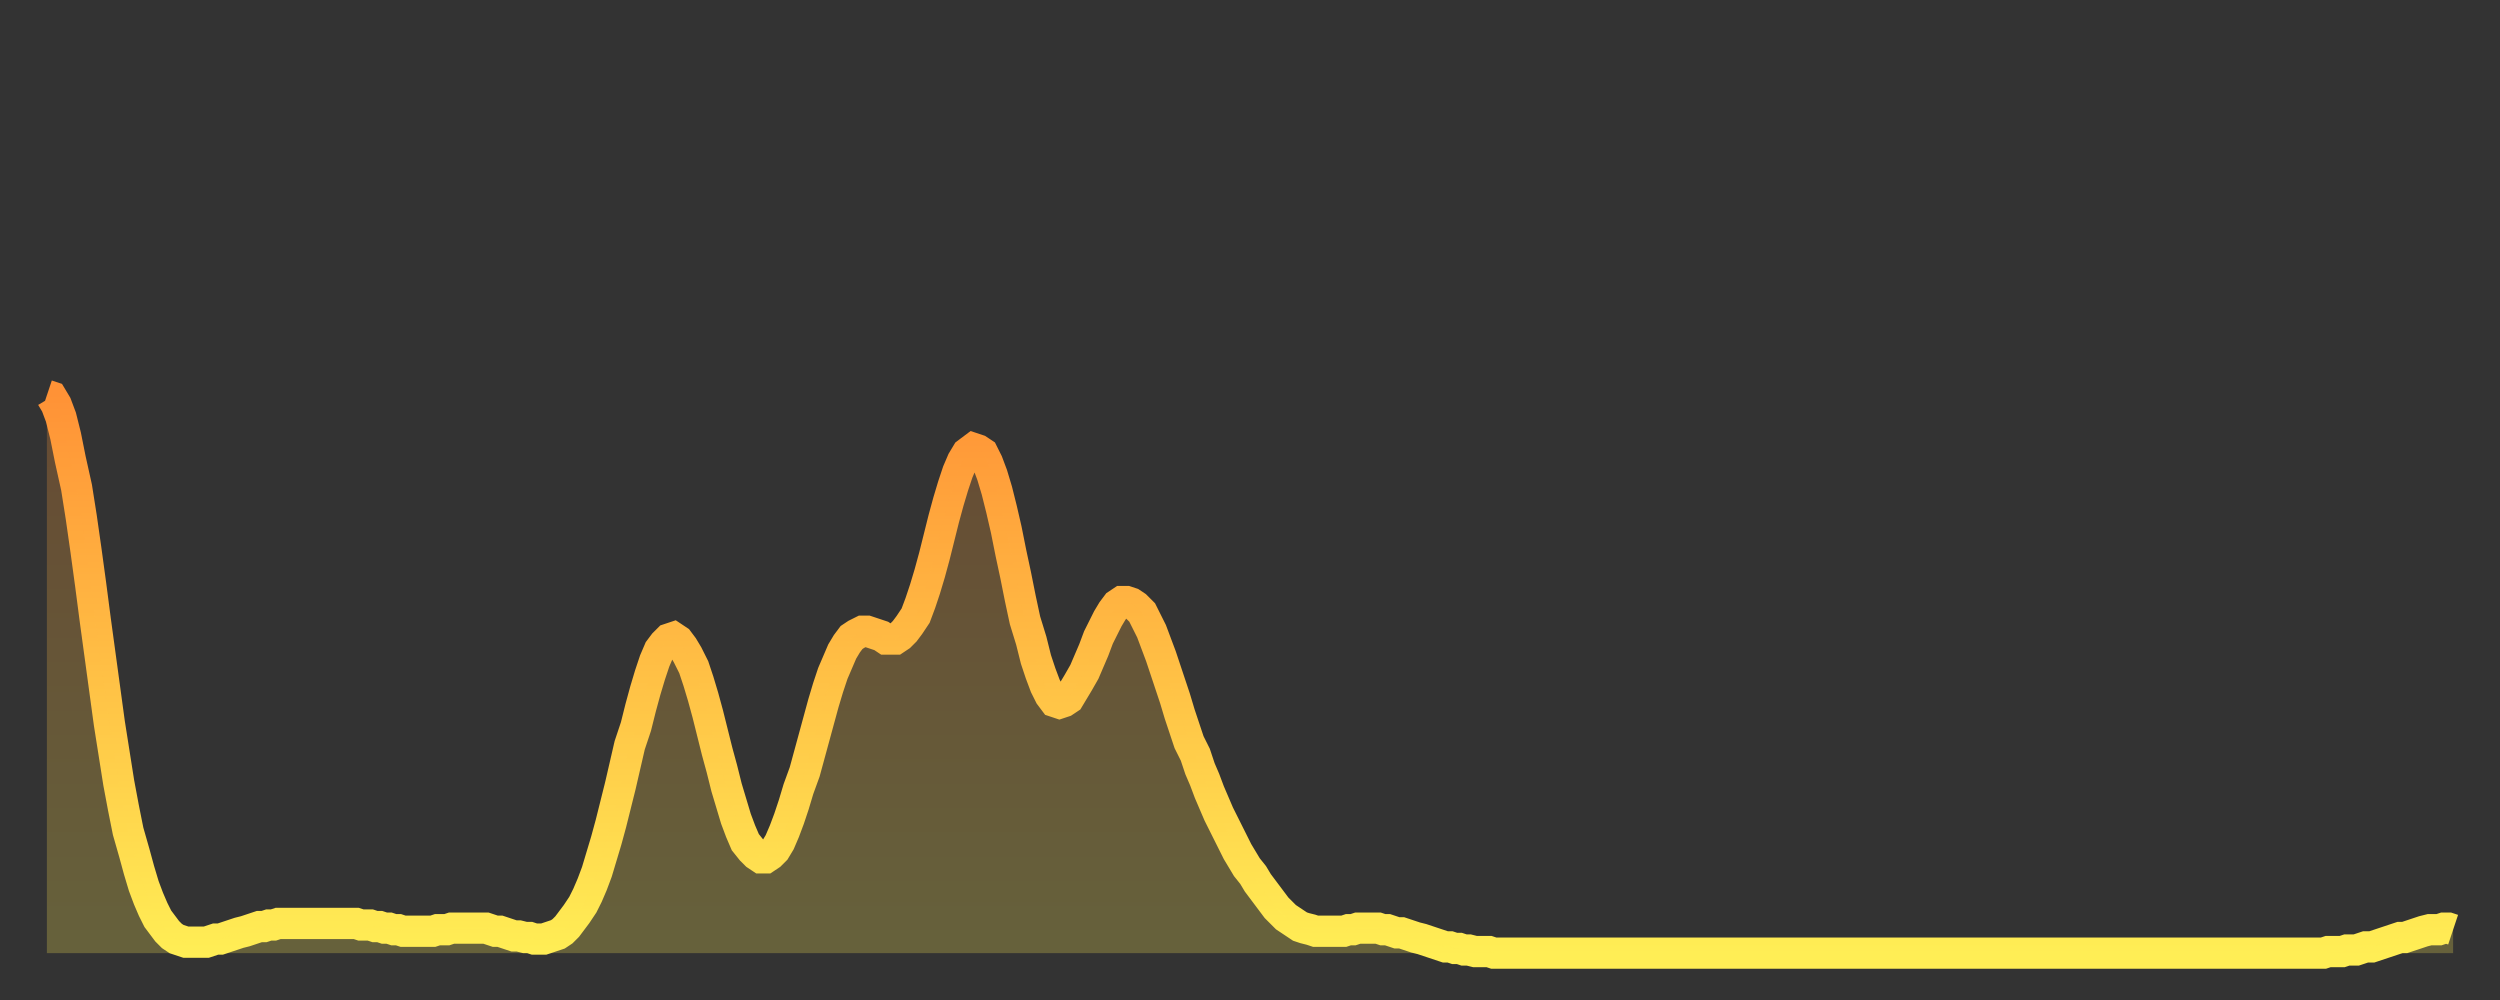 <?xml version="1.0" encoding="utf-8" ?>
<svg baseProfile="full" height="64" version="1.1" width="160" xmlns="http://www.w3.org/2000/svg" xmlns:ev="http://www.w3.org/2001/xml-events" xmlns:xlink="http://www.w3.org/1999/xlink"><rect width="100%" height="100%" fill="#333333" stroke="none"/><defs><linearGradient id="id616920" x1="0" x2="0" y1="0" y2="1"><stop offset="0%" stop-color="#ff9236" /><stop offset="50%" stop-color="#ffc045" /><stop offset="100%" stop-color="#ffee55" /></linearGradient></defs><g transform="translate(3,3)"><g><path d="M 0.0 22.3 0.3 22.4 0.6 22.9 0.9 23.7 1.2 24.9 1.5 26.4 1.9 28.2 2.2 30.1 2.5 32.2 2.8 34.4 3.1 36.7 3.4 38.9 3.7 41.1 4.0 43.3 4.3 45.2 4.6 47.1 4.9 48.7 5.2 50.2 5.6 51.6 5.9 52.7 6.2 53.7 6.5 54.5 6.8 55.2 7.1 55.8 7.4 56.2 7.7 56.6 8.0 56.9 8.3 57.1 8.6 57.2 8.9 57.3 9.3 57.3 9.6 57.3 9.9 57.3 10.2 57.3 10.5 57.2 10.8 57.1 11.1 57.1 11.4 57.0 11.7 56.9 12.0 56.8 12.3 56.7 12.7 56.6 13.0 56.5 13.3 56.4 13.6 56.3 13.9 56.3 14.2 56.2 14.5 56.2 14.8 56.1 15.1 56.1 15.4 56.1 15.7 56.1 16.0 56.1 16.4 56.1 16.7 56.1 17.0 56.1 17.3 56.1 17.6 56.1 17.9 56.1 18.2 56.1 18.5 56.1 18.8 56.1 19.1 56.1 19.4 56.1 19.8 56.1 20.1 56.2 20.4 56.2 20.7 56.2 21.0 56.3 21.3 56.3 21.6 56.4 21.9 56.4 22.2 56.5 22.5 56.5 22.8 56.6 23.1 56.6 23.5 56.6 23.8 56.6 24.1 56.6 24.4 56.6 24.7 56.6 25.0 56.5 25.3 56.5 25.6 56.5 25.9 56.4 26.2 56.4 26.5 56.4 26.8 56.4 27.2 56.4 27.5 56.4 27.8 56.4 28.1 56.4 28.4 56.5 28.7 56.6 29.0 56.6 29.3 56.7 29.6 56.8 29.9 56.9 30.2 56.9 30.6 57.0 30.9 57.0 31.2 57.1 31.5 57.1 31.8 57.1 32.1 57.0 32.4 56.9 32.7 56.8 33.0 56.6 33.3 56.3 33.6 55.9 33.9 55.5 34.3 54.9 34.6 54.3 34.9 53.6 35.2 52.8 35.5 51.8 35.8 50.8 36.1 49.7 36.4 48.5 36.7 47.3 37.0 46.0 37.3 44.7 37.7 43.5 38.0 42.3 38.3 41.2 38.6 40.2 38.9 39.3 39.2 38.6 39.5 38.2 39.8 37.9 40.1 37.8 40.4 38.0 40.7 38.4 41.0 38.9 41.4 39.7 41.7 40.6 42.0 41.6 42.3 42.7 42.6 43.9 42.9 45.1 43.2 46.2 43.5 47.4 43.8 48.4 44.1 49.4 44.4 50.2 44.7 50.9 45.1 51.4 45.4 51.7 45.7 51.9 46.0 51.9 46.3 51.7 46.6 51.4 46.9 50.9 47.2 50.2 47.5 49.4 47.8 48.5 48.1 47.5 48.5 46.4 48.8 45.3 49.1 44.2 49.4 43.1 49.7 42.0 50.0 41.0 50.3 40.1 50.6 39.4 50.9 38.7 51.2 38.2 51.5 37.8 51.8 37.6 52.2 37.4 52.5 37.4 52.8 37.5 53.1 37.6 53.4 37.7 53.7 37.9 54.0 37.9 54.3 37.9 54.6 37.7 54.9 37.4 55.2 37.0 55.6 36.4 55.9 35.6 56.2 34.7 56.5 33.7 56.8 32.6 57.1 31.4 57.4 30.2 57.7 29.1 58.0 28.1 58.3 27.2 58.6 26.5 58.9 26.0 59.3 25.7 59.6 25.8 59.9 26.0 60.2 26.6 60.5 27.4 60.8 28.4 61.1 29.6 61.4 30.9 61.7 32.4 62.0 33.8 62.3 35.3 62.6 36.7 63.0 38.0 63.3 39.2 63.6 40.1 63.9 40.9 64.2 41.5 64.5 41.9 64.8 42.0 65.1 41.9 65.4 41.7 65.7 41.2 66.0 40.7 66.4 40.0 66.7 39.3 67.0 38.6 67.3 37.8 67.6 37.2 67.9 36.6 68.2 36.1 68.5 35.7 68.8 35.5 69.1 35.5 69.4 35.6 69.7 35.8 70.1 36.2 70.4 36.8 70.7 37.4 71.0 38.2 71.3 39.0 71.6 39.9 71.9 40.8 72.2 41.7 72.5 42.7 72.8 43.6 73.1 44.5 73.5 45.3 73.8 46.2 74.1 46.9 74.4 47.7 74.7 48.4 75.0 49.1 75.3 49.7 75.6 50.3 75.9 50.9 76.2 51.5 76.5 52.0 76.8 52.5 77.2 53.0 77.5 53.5 77.8 53.9 78.1 54.3 78.4 54.7 78.7 55.1 79.0 55.4 79.3 55.7 79.6 55.9 79.9 56.1 80.2 56.3 80.5 56.4 80.9 56.5 81.2 56.6 81.5 56.6 81.8 56.6 82.1 56.6 82.4 56.6 82.7 56.6 83.0 56.6 83.3 56.5 83.6 56.5 83.9 56.4 84.3 56.4 84.6 56.4 84.9 56.4 85.2 56.4 85.5 56.5 85.8 56.5 86.1 56.6 86.4 56.7 86.7 56.7 87.0 56.8 87.3 56.9 87.6 57.0 88.0 57.1 88.3 57.2 88.6 57.3 88.9 57.4 89.2 57.5 89.5 57.6 89.8 57.6 90.1 57.7 90.4 57.7 90.7 57.8 91.0 57.8 91.4 57.9 91.7 57.9 92.0 57.9 92.3 57.9 92.6 58.0 92.9 58.0 93.2 58.0 93.5 58.0 93.8 58.0 94.1 58.0 94.4 58.0 94.7 58.0 95.1 58.0 95.4 58.0 95.7 58.0 96.0 58.0 96.3 58.0 96.6 58.0 96.9 58.0 97.2 58.0 97.5 58.0 97.8 58.0 98.1 58.0 98.4 58.0 98.8 58.0 99.1 58.0 99.4 58.0 99.7 58.0 100.0 58.0 100.3 58.0 100.6 58.0 100.9 58.0 101.2 58.0 101.5 58.0 101.8 58.0 102.2 58.0 102.5 58.0 102.8 58.0 103.1 58.0 103.4 58.0 103.7 58.0 104.0 58.0 104.3 58.0 104.6 58.0 104.9 58.0 105.2 58.0 105.5 58.0 105.9 58.0 106.2 58.0 106.5 58.0 106.8 58.0 107.1 58.0 107.4 58.0 107.7 58.0 108.0 58.0 108.3 58.0 108.6 58.0 108.9 58.0 109.3 58.0 109.6 58.0 109.9 58.0 110.2 58.0 110.5 58.0 110.8 58.0 111.1 58.0 111.4 58.0 111.7 58.0 112.0 58.0 112.3 58.0 112.6 58.0 113.0 58.0 113.3 58.0 113.6 58.0 113.9 58.0 114.2 58.0 114.5 58.0 114.8 58.0 115.1 58.0 115.4 58.0 115.7 58.0 116.0 58.0 116.3 58.0 116.7 58.0 117.0 58.0 117.3 58.0 117.6 58.0 117.9 58.0 118.2 58.0 118.5 58.0 118.8 58.0 119.1 58.0 119.4 58.0 119.7 58.0 120.1 58.0 120.4 58.0 120.7 58.0 121.0 58.0 121.3 58.0 121.6 58.0 121.9 58.0 122.2 58.0 122.5 58.0 122.8 58.0 123.1 58.0 123.4 58.0 123.8 58.0 124.1 58.0 124.4 58.0 124.7 58.0 125.0 58.0 125.3 58.0 125.6 58.0 125.9 58.0 126.2 58.0 126.5 58.0 126.8 58.0 127.2 58.0 127.5 58.0 127.8 58.0 128.1 58.0 128.4 58.0 128.7 58.0 129.0 58.0 129.3 58.0 129.6 58.0 129.9 58.0 130.2 58.0 130.5 58.0 130.9 58.0 131.2 58.0 131.5 58.0 131.8 58.0 132.1 58.0 132.4 58.0 132.7 58.0 133.0 58.0 133.3 58.0 133.6 58.0 133.9 58.0 134.2 58.0 134.6 58.0 134.9 58.0 135.2 58.0 135.5 58.0 135.8 58.0 136.1 58.0 136.4 58.0 136.7 58.0 137.0 58.0 137.3 58.0 137.6 58.0 138.0 58.0 138.3 58.0 138.6 58.0 138.9 58.0 139.2 58.0 139.5 58.0 139.8 58.0 140.1 58.0 140.4 58.0 140.7 58.0 141.0 58.0 141.3 58.0 141.7 58.0 142.0 58.0 142.3 58.0 142.6 58.0 142.9 58.0 143.2 58.0 143.5 58.0 143.8 58.0 144.1 58.0 144.4 58.0 144.7 58.0 145.1 58.0 145.4 58.0 145.7 58.0 146.0 57.9 146.3 57.9 146.6 57.9 146.9 57.9 147.2 57.8 147.5 57.8 147.8 57.8 148.1 57.7 148.4 57.6 148.8 57.6 149.1 57.5 149.4 57.4 149.7 57.3 150.0 57.2 150.3 57.1 150.6 57.0 150.9 57.0 151.2 56.9 151.5 56.8 151.8 56.7 152.1 56.6 152.5 56.5 152.8 56.5 153.1 56.5 153.4 56.4 153.7 56.4 154.0 56.5" fill="none" id="graph-curve" opacity="1" stroke="url(#id616920)" stroke-width="2" /><path d="M 0 58 L 0.0 22.3 0.3 22.4 0.6 22.9 0.9 23.7 1.2 24.9 1.5 26.4 1.9 28.2 2.2 30.1 2.5 32.2 2.8 34.4 3.1 36.7 3.4 38.9 3.7 41.1 4.0 43.3 4.3 45.2 4.6 47.1 4.9 48.7 5.2 50.2 5.6 51.6 5.9 52.7 6.2 53.7 6.5 54.5 6.8 55.2 7.1 55.8 7.4 56.2 7.7 56.6 8.0 56.9 8.3 57.1 8.6 57.2 8.9 57.3 9.3 57.3 9.6 57.3 9.9 57.3 10.2 57.3 10.5 57.2 10.8 57.1 11.1 57.1 11.4 57.0 11.7 56.9 12.0 56.8 12.3 56.7 12.7 56.6 13.0 56.5 13.3 56.4 13.6 56.3 13.9 56.3 14.2 56.2 14.5 56.2 14.8 56.1 15.1 56.1 15.4 56.1 15.7 56.1 16.0 56.1 16.4 56.1 16.7 56.1 17.0 56.1 17.3 56.1 17.6 56.1 17.9 56.1 18.2 56.1 18.5 56.1 18.8 56.1 19.1 56.1 19.4 56.1 19.8 56.1 20.1 56.2 20.4 56.2 20.7 56.2 21.0 56.3 21.3 56.3 21.6 56.4 21.9 56.4 22.2 56.5 22.5 56.5 22.8 56.6 23.1 56.6 23.5 56.6 23.8 56.6 24.1 56.6 24.4 56.6 24.7 56.6 25.0 56.5 25.3 56.5 25.6 56.5 25.9 56.4 26.2 56.4 26.5 56.4 26.8 56.4 27.2 56.4 27.5 56.4 27.8 56.4 28.1 56.4 28.4 56.5 28.7 56.6 29.0 56.6 29.3 56.7 29.6 56.8 29.9 56.9 30.2 56.9 30.6 57.0 30.9 57.0 31.2 57.1 31.5 57.1 31.8 57.1 32.1 57.0 32.4 56.9 32.7 56.8 33.0 56.6 33.3 56.3 33.6 55.9 33.9 55.5 34.3 54.9 34.6 54.3 34.9 53.6 35.2 52.8 35.5 51.8 35.8 50.8 36.1 49.7 36.4 48.5 36.7 47.3 37.0 46.0 37.3 44.7 37.7 43.5 38.0 42.3 38.3 41.2 38.6 40.2 38.9 39.3 39.2 38.6 39.5 38.2 39.8 37.9 40.1 37.8 40.4 38.0 40.7 38.4 41.0 38.9 41.4 39.7 41.7 40.6 42.0 41.6 42.3 42.7 42.6 43.9 42.9 45.1 43.2 46.2 43.5 47.4 43.8 48.4 44.1 49.4 44.4 50.2 44.7 50.9 45.1 51.4 45.4 51.7 45.7 51.9 46.0 51.9 46.3 51.7 46.6 51.4 46.9 50.9 47.2 50.2 47.5 49.4 47.8 48.5 48.1 47.5 48.5 46.4 48.8 45.3 49.1 44.2 49.4 43.1 49.7 42.0 50.0 41.0 50.3 40.1 50.6 39.4 50.9 38.7 51.2 38.2 51.5 37.8 51.8 37.6 52.2 37.4 52.5 37.4 52.8 37.5 53.1 37.6 53.4 37.7 53.7 37.9 54.0 37.9 54.3 37.9 54.6 37.7 54.9 37.4 55.2 37.0 55.6 36.4 55.9 35.6 56.2 34.7 56.5 33.7 56.8 32.6 57.1 31.4 57.4 30.2 57.7 29.1 58.0 28.1 58.3 27.2 58.6 26.5 58.9 26.0 59.3 25.7 59.6 25.8 59.9 26.0 60.2 26.6 60.5 27.4 60.8 28.4 61.1 29.6 61.4 30.9 61.7 32.4 62.0 33.8 62.3 35.3 62.6 36.7 63.0 38.0 63.3 39.2 63.6 40.1 63.9 40.9 64.2 41.5 64.5 41.9 64.8 42.0 65.1 41.9 65.4 41.7 65.7 41.2 66.0 40.7 66.4 40.0 66.7 39.3 67.0 38.6 67.3 37.8 67.6 37.2 67.9 36.6 68.2 36.1 68.5 35.7 68.8 35.5 69.1 35.5 69.4 35.6 69.7 35.8 70.1 36.2 70.4 36.8 70.7 37.4 71.0 38.2 71.3 39.0 71.6 39.9 71.9 40.8 72.2 41.7 72.5 42.7 72.8 43.6 73.1 44.5 73.5 45.3 73.8 46.2 74.1 46.9 74.4 47.7 74.7 48.4 75.0 49.1 75.3 49.7 75.6 50.3 75.9 50.9 76.2 51.5 76.5 52.0 76.8 52.5 77.2 53.0 77.5 53.5 77.8 53.9 78.1 54.3 78.4 54.7 78.7 55.1 79.0 55.4 79.3 55.7 79.6 55.9 79.9 56.1 80.2 56.3 80.5 56.4 80.9 56.5 81.2 56.6 81.5 56.6 81.8 56.6 82.1 56.6 82.4 56.6 82.7 56.6 83.0 56.6 83.3 56.5 83.6 56.5 83.9 56.4 84.3 56.4 84.6 56.4 84.9 56.4 85.2 56.4 85.5 56.5 85.8 56.5 86.1 56.6 86.4 56.7 86.7 56.7 87.0 56.8 87.3 56.9 87.6 57.0 88.0 57.1 88.3 57.2 88.6 57.3 88.9 57.4 89.2 57.5 89.5 57.6 89.8 57.6 90.1 57.7 90.4 57.7 90.7 57.8 91.0 57.8 91.4 57.9 91.7 57.9 92.0 57.9 92.3 57.9 92.6 58.0 92.9 58.0 93.2 58.0 93.5 58.0 93.8 58.0 94.1 58.0 94.4 58.0 94.7 58.0 95.1 58.0 95.4 58.0 95.7 58.0 96.0 58.0 96.3 58.0 96.6 58.0 96.9 58.0 97.2 58.0 97.5 58.0 97.8 58.0 98.1 58.0 98.4 58.0 98.8 58.0 99.1 58.0 99.4 58.0 99.7 58.0 100.0 58.0 100.3 58.0 100.6 58.0 100.9 58.0 101.2 58.0 101.5 58.0 101.8 58.0 102.2 58.0 102.5 58.0 102.8 58.0 103.1 58.0 103.4 58.0 103.7 58.0 104.0 58.0 104.3 58.0 104.6 58.0 104.9 58.0 105.2 58.0 105.5 58.0 105.9 58.0 106.2 58.0 106.5 58.0 106.8 58.0 107.1 58.0 107.4 58.0 107.7 58.0 108.0 58.0 108.3 58.0 108.6 58.0 108.9 58.0 109.3 58.0 109.6 58.0 109.9 58.0 110.2 58.0 110.5 58.0 110.8 58.0 111.1 58.0 111.4 58.0 111.7 58.0 112.0 58.0 112.3 58.0 112.6 58.0 113.0 58.0 113.3 58.0 113.6 58.0 113.9 58.0 114.2 58.0 114.5 58.0 114.8 58.0 115.1 58.0 115.4 58.0 115.7 58.0 116.0 58.0 116.3 58.0 116.7 58.0 117.0 58.0 117.3 58.0 117.6 58.0 117.9 58.0 118.2 58.0 118.5 58.0 118.8 58.0 119.1 58.0 119.4 58.0 119.7 58.0 120.1 58.0 120.4 58.0 120.7 58.0 121.0 58.0 121.3 58.0 121.6 58.0 121.9 58.0 122.2 58.0 122.5 58.0 122.8 58.0 123.1 58.0 123.4 58.0 123.8 58.0 124.1 58.0 124.4 58.0 124.7 58.0 125.0 58.0 125.3 58.0 125.6 58.0 125.9 58.0 126.2 58.0 126.5 58.0 126.8 58.0 127.2 58.0 127.5 58.0 127.8 58.0 128.1 58.0 128.4 58.0 128.7 58.0 129.0 58.0 129.3 58.0 129.6 58.0 129.9 58.0 130.2 58.0 130.5 58.0 130.9 58.0 131.2 58.0 131.5 58.0 131.8 58.0 132.1 58.0 132.4 58.0 132.7 58.0 133.0 58.0 133.3 58.0 133.6 58.0 133.9 58.0 134.2 58.0 134.6 58.0 134.9 58.0 135.2 58.0 135.5 58.0 135.8 58.0 136.1 58.0 136.4 58.0 136.7 58.0 137.0 58.0 137.3 58.0 137.6 58.0 138.0 58.0 138.3 58.0 138.6 58.0 138.9 58.0 139.2 58.0 139.5 58.0 139.8 58.0 140.1 58.0 140.4 58.0 140.7 58.0 141.0 58.0 141.3 58.0 141.7 58.0 142.0 58.0 142.3 58.0 142.6 58.0 142.9 58.0 143.2 58.0 143.5 58.0 143.8 58.0 144.1 58.0 144.4 58.0 144.7 58.0 145.1 58.0 145.4 58.0 145.7 58.0 146.0 57.9 146.3 57.9 146.6 57.9 146.9 57.9 147.2 57.8 147.5 57.8 147.8 57.8 148.1 57.7 148.4 57.6 148.8 57.6 149.1 57.5 149.4 57.4 149.7 57.3 150.0 57.2 150.3 57.1 150.6 57.0 150.9 57.0 151.2 56.9 151.5 56.8 151.8 56.7 152.1 56.6 152.5 56.5 152.8 56.5 153.1 56.5 153.4 56.4 153.7 56.4 154.0 56.5 154 58" fill="url(#id616920)" fill-opacity=".25" id="graph-shadow" /></g></g></svg>